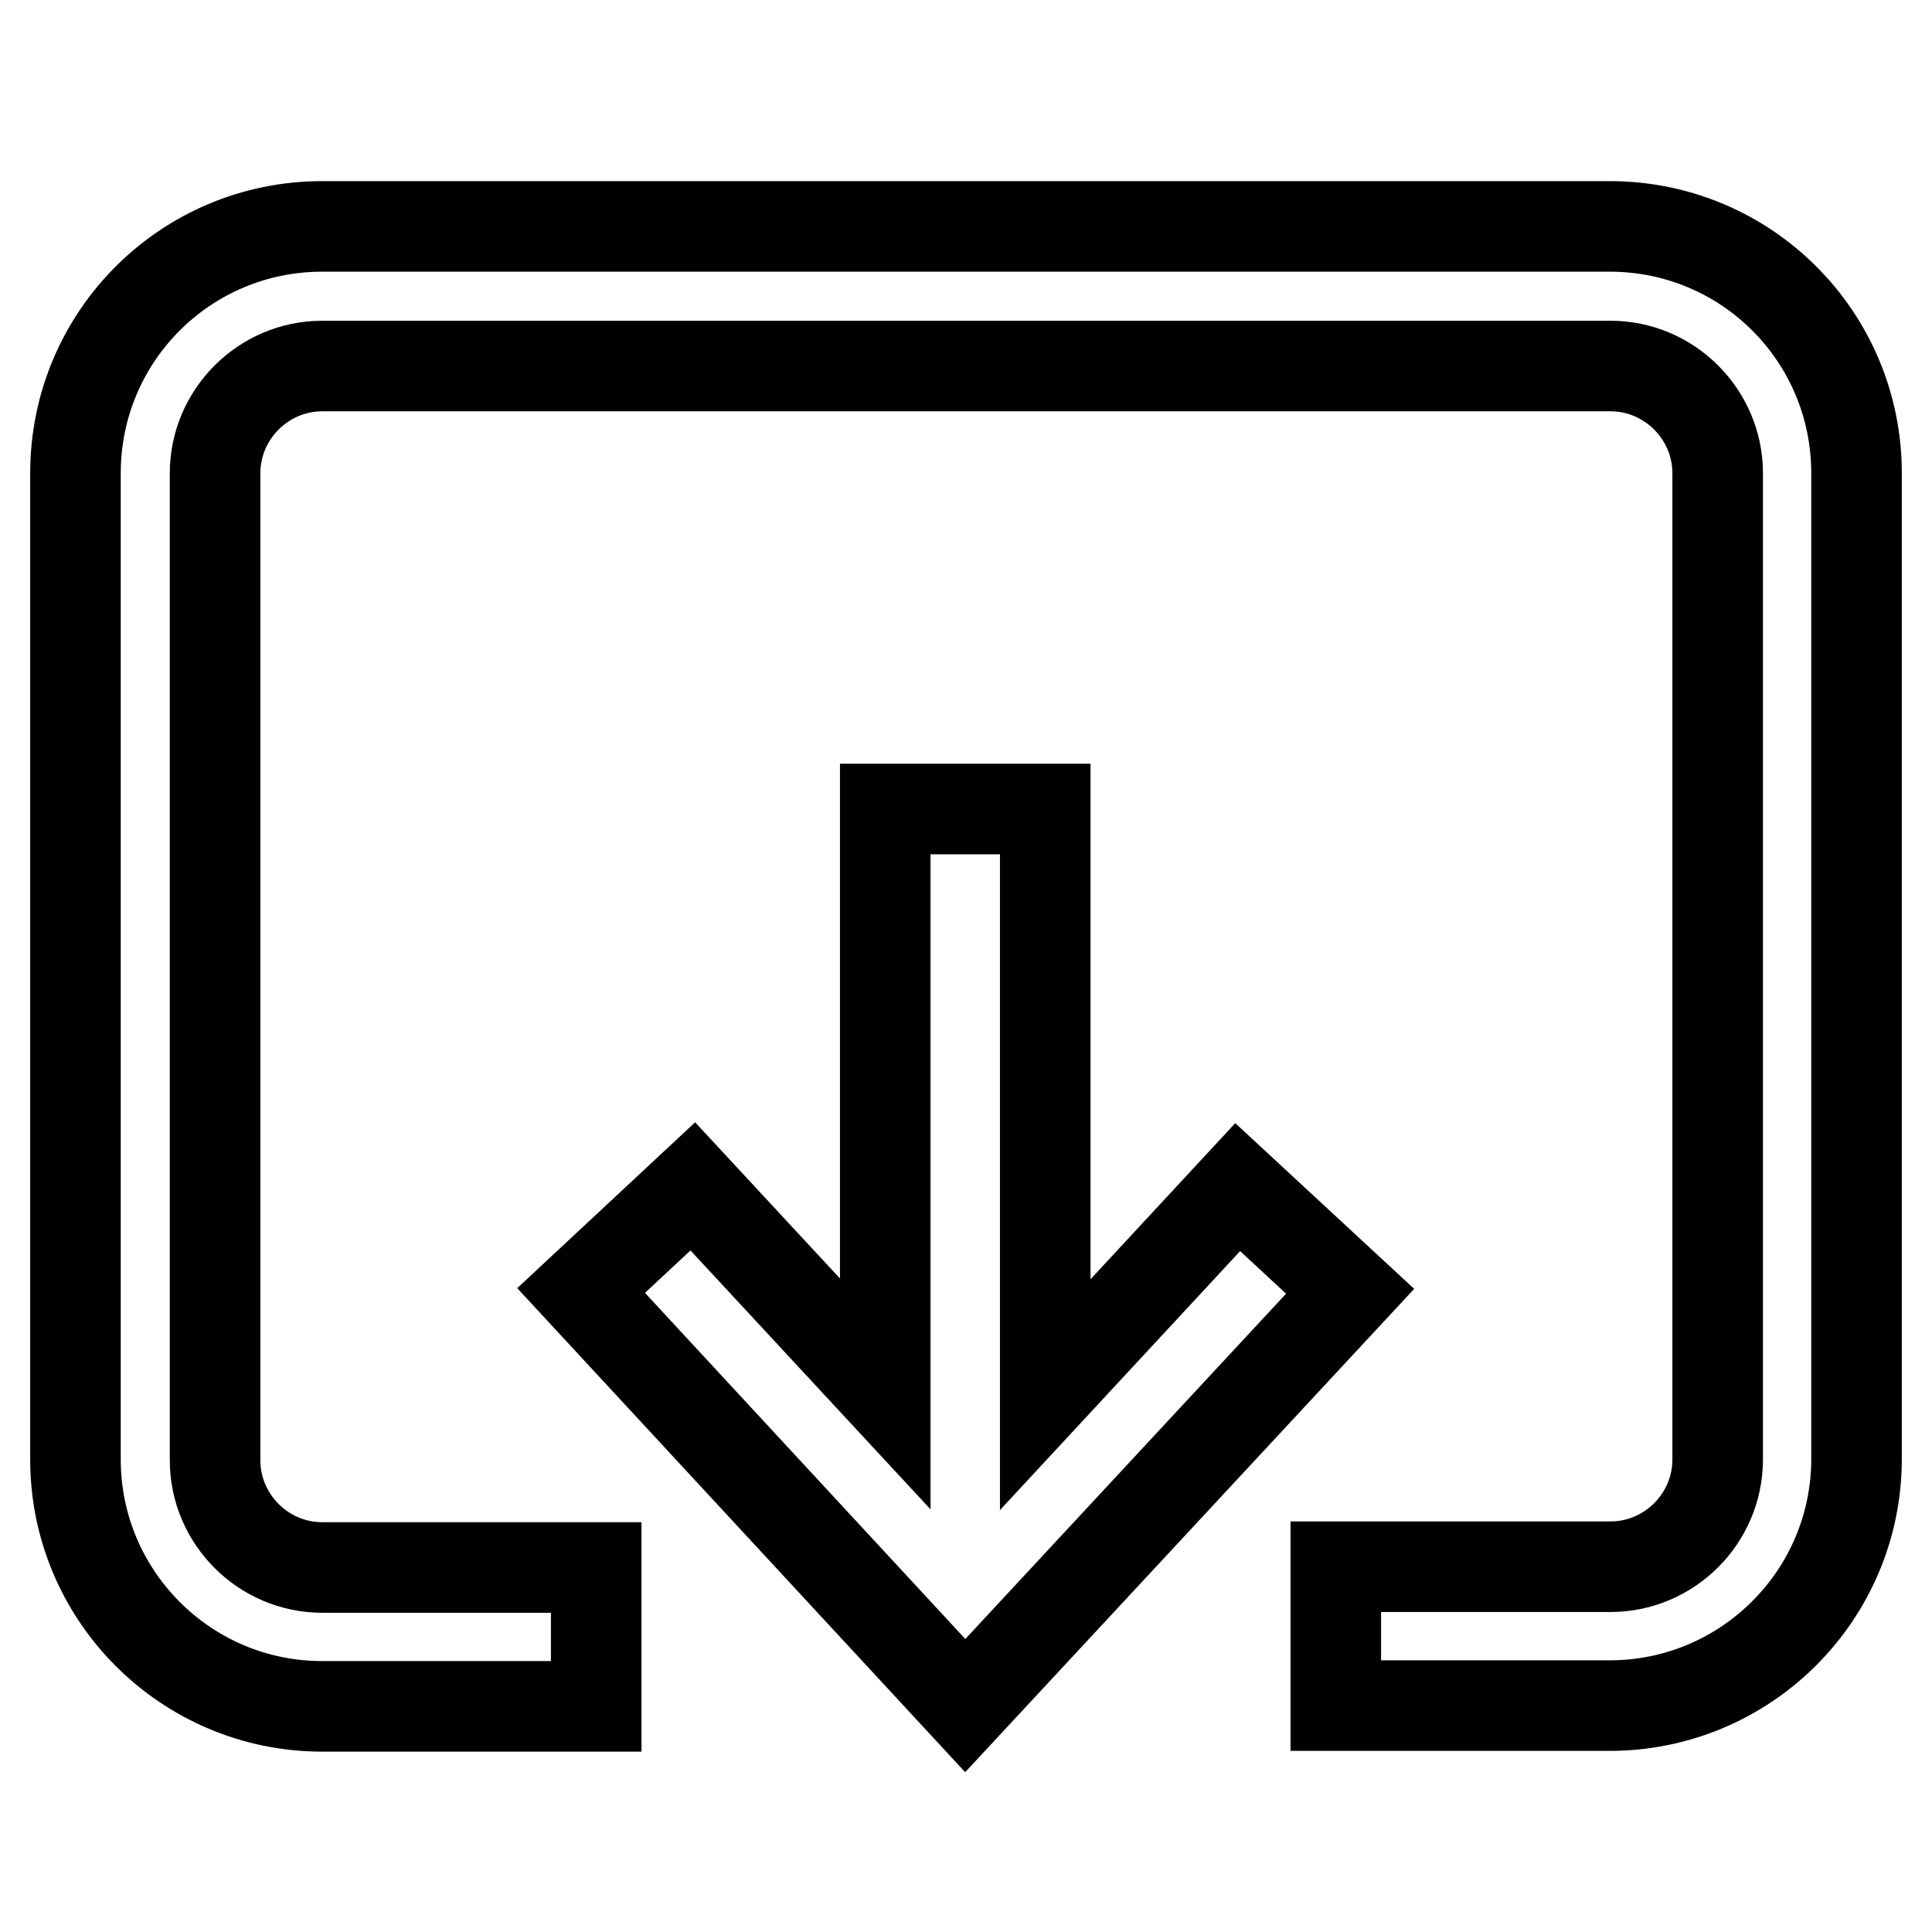 <?xml version="1.0" encoding="utf-8"?>
<!-- Svg Vector Icons : http://www.onlinewebfonts.com/icon -->
<!DOCTYPE svg PUBLIC "-//W3C//DTD SVG 1.1//EN" "http://www.w3.org/Graphics/SVG/1.1/DTD/svg11.dtd">
<svg version="1.1" xmlns="http://www.w3.org/2000/svg" xmlns:xlink="http://www.w3.org/1999/xlink" x="0px" y="0px" viewBox="0 0 256 256" enable-background="new 0 0 256 256" xml:space="preserve">
<g> <path stroke-width="12" fill-opacity="0" stroke="#000000"  d="M127.9,226l51-54.9L164,157.3l-25.5,27.5v-77.6h-21.2v77.5l-25.5-27.5l-14.8,13.8L127.9,226z"/> <path stroke-width="12" fill-opacity="0" stroke="#000000"  d="M213.3,30H42.7C24.6,30,10,44.6,10,62.7v130.7c0,18,14.6,32.7,32.7,32.7H79v-18.4H42.7 c-7.8,0-14.2-6.4-14.2-14.2V62.7c0-7.8,6.4-14.2,14.2-14.2h170.7c7.8,0,14.2,6.4,14.2,14.2v130.7c0,7.8-6.4,14.2-14.2,14.2H177V226 h36.3c18,0,32.7-14.6,32.7-32.7V62.7C246,44.6,231.4,30,213.3,30L213.3,30z"/></g>
</svg>